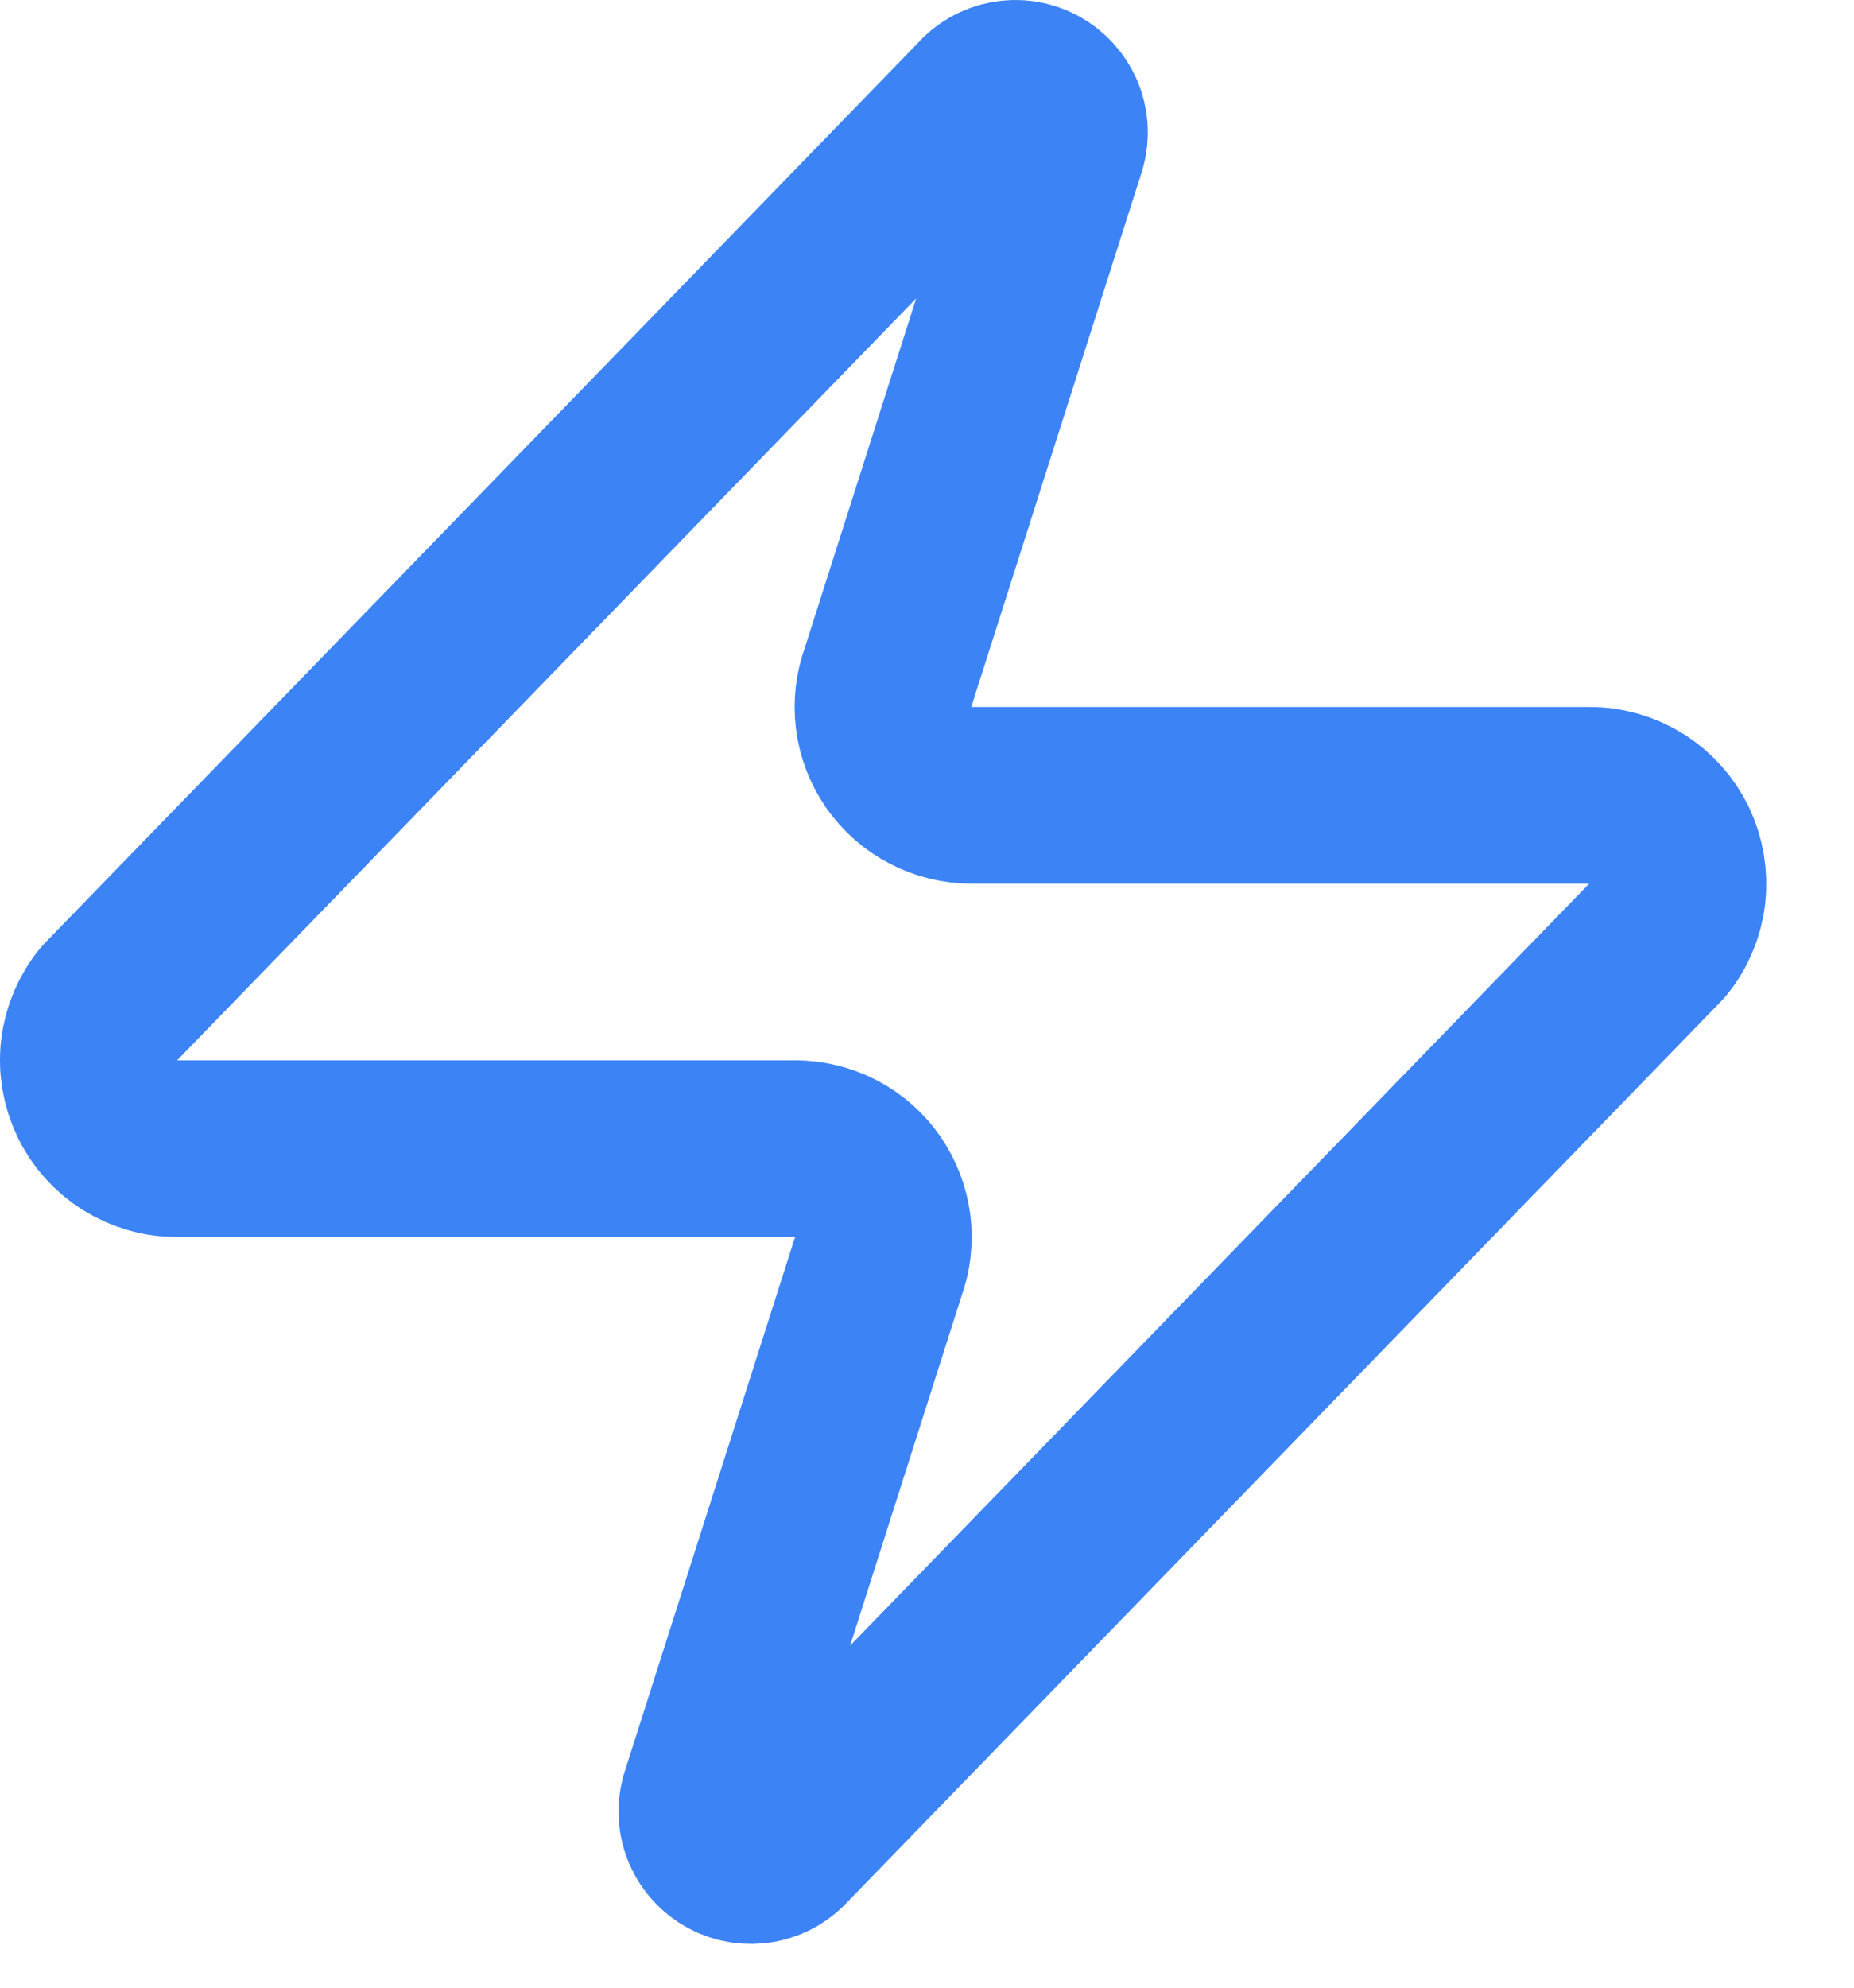 <svg width="14" height="15" viewBox="0 0 14 15" fill="none" xmlns="http://www.w3.org/2000/svg">
<path d="M1.336 8.668C1.209 8.669 1.086 8.633 0.979 8.566C0.872 8.499 0.786 8.403 0.732 8.289C0.678 8.176 0.656 8.049 0.671 7.923C0.686 7.798 0.736 7.68 0.816 7.582L7.416 0.782C7.465 0.724 7.533 0.686 7.607 0.672C7.681 0.658 7.758 0.67 7.825 0.706C7.891 0.742 7.944 0.799 7.974 0.868C8.004 0.938 8.009 1.015 7.989 1.088L6.709 5.102C6.671 5.203 6.659 5.311 6.672 5.418C6.685 5.525 6.725 5.627 6.786 5.716C6.848 5.804 6.93 5.877 7.026 5.926C7.121 5.976 7.228 6.002 7.336 6.002H12.002C12.128 6.001 12.252 6.037 12.359 6.104C12.466 6.171 12.551 6.267 12.606 6.38C12.66 6.494 12.681 6.621 12.667 6.746C12.652 6.872 12.602 6.99 12.522 7.088L5.922 13.888C5.873 13.945 5.805 13.984 5.731 13.998C5.657 14.011 5.58 14 5.513 13.964C5.446 13.928 5.394 13.871 5.364 13.802C5.334 13.732 5.329 13.655 5.349 13.582L6.629 9.568C6.667 9.467 6.679 9.359 6.666 9.252C6.652 9.145 6.613 9.042 6.552 8.954C6.49 8.865 6.408 8.793 6.312 8.743C6.216 8.694 6.11 8.668 6.002 8.668H1.336Z" stroke="#3C83F6" stroke-width="1.333" stroke-linecap="round" stroke-linejoin="round"/>
</svg>
